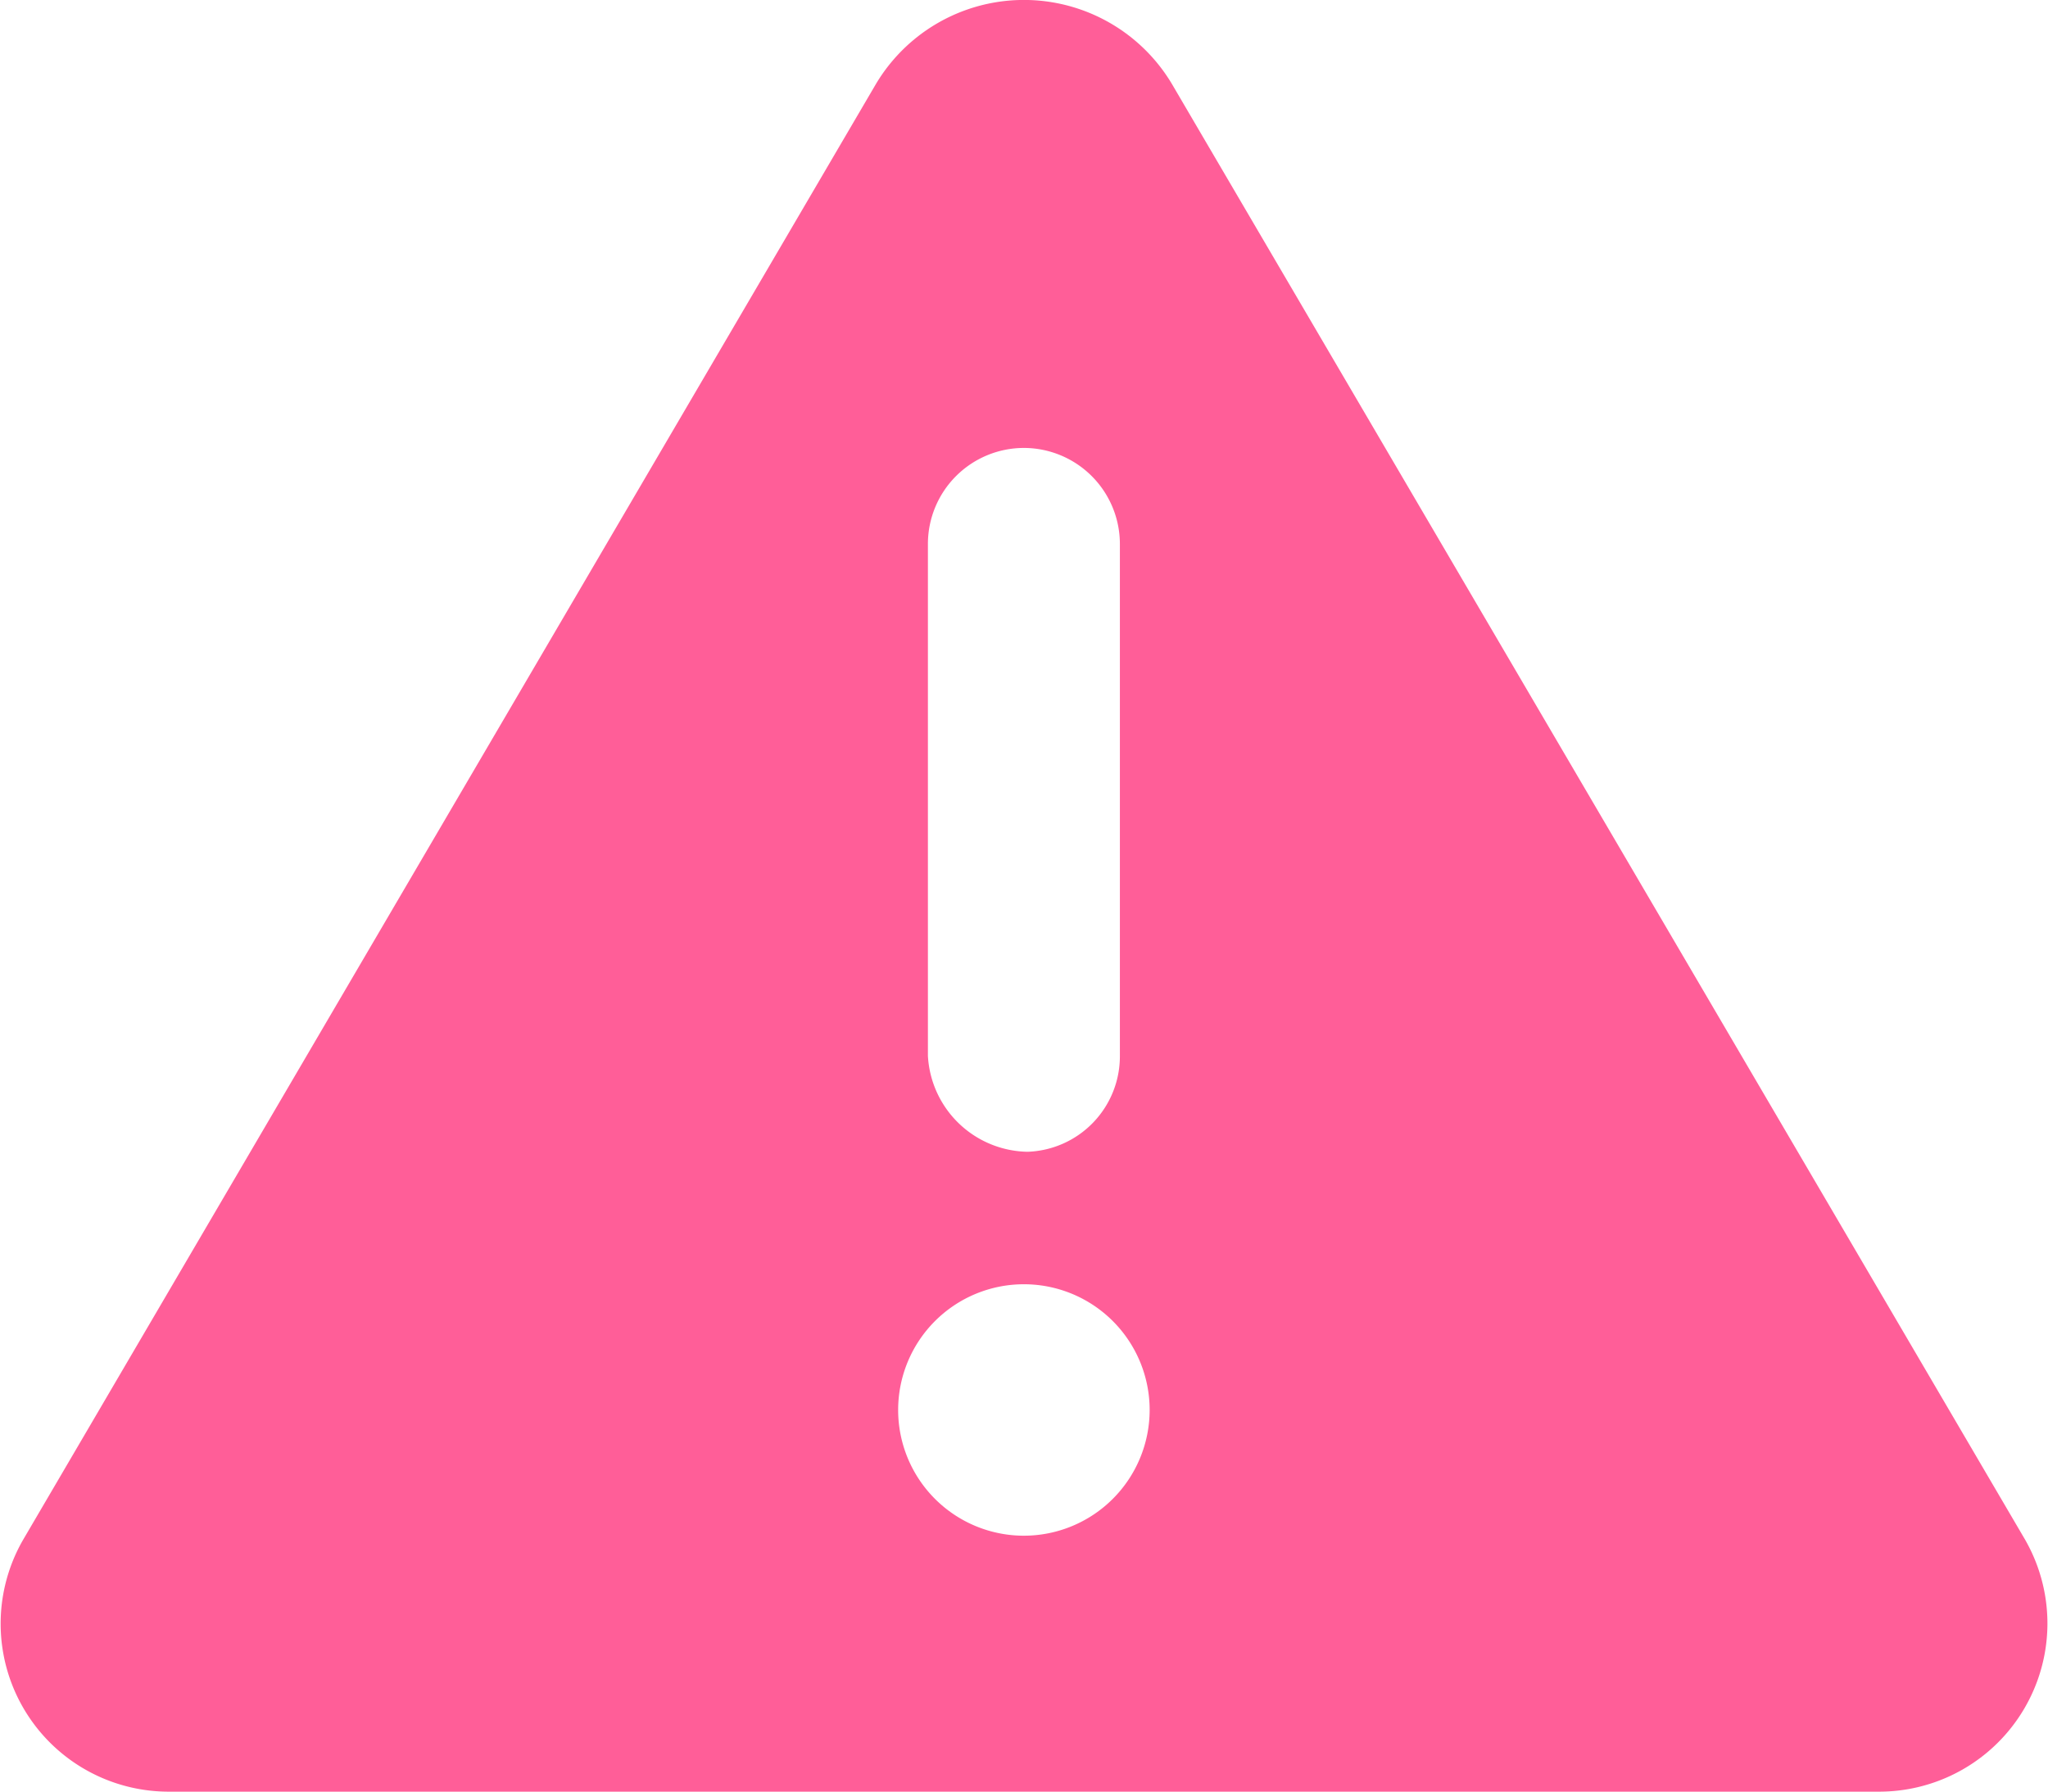 <svg xmlns="http://www.w3.org/2000/svg" width="29.999" height="26.25" viewBox="0 0 29.999 26.25"><path d="M14.666-1.816,2.168-23.145a2.524,2.524,0,0,0-4.335,0L-14.659-1.816A2.461,2.461,0,0,0-12.5,1.875h25A2.465,2.465,0,0,0,14.666-1.816ZM-1.406-16.406A1.407,1.407,0,0,1,0-17.812a1.408,1.408,0,0,1,1.406,1.406v7.5A1.4,1.4,0,0,1,.053-7.5,1.487,1.487,0,0,1-1.406-8.906ZM0-1.875A1.842,1.842,0,0,1-1.842-3.717,1.842,1.842,0,0,1,0-5.559,1.842,1.842,0,0,1,1.842-3.717,1.843,1.843,0,0,1,0-1.875Z" transform="translate(14.998 24.375)" fill="#ff5e98"/></svg>
